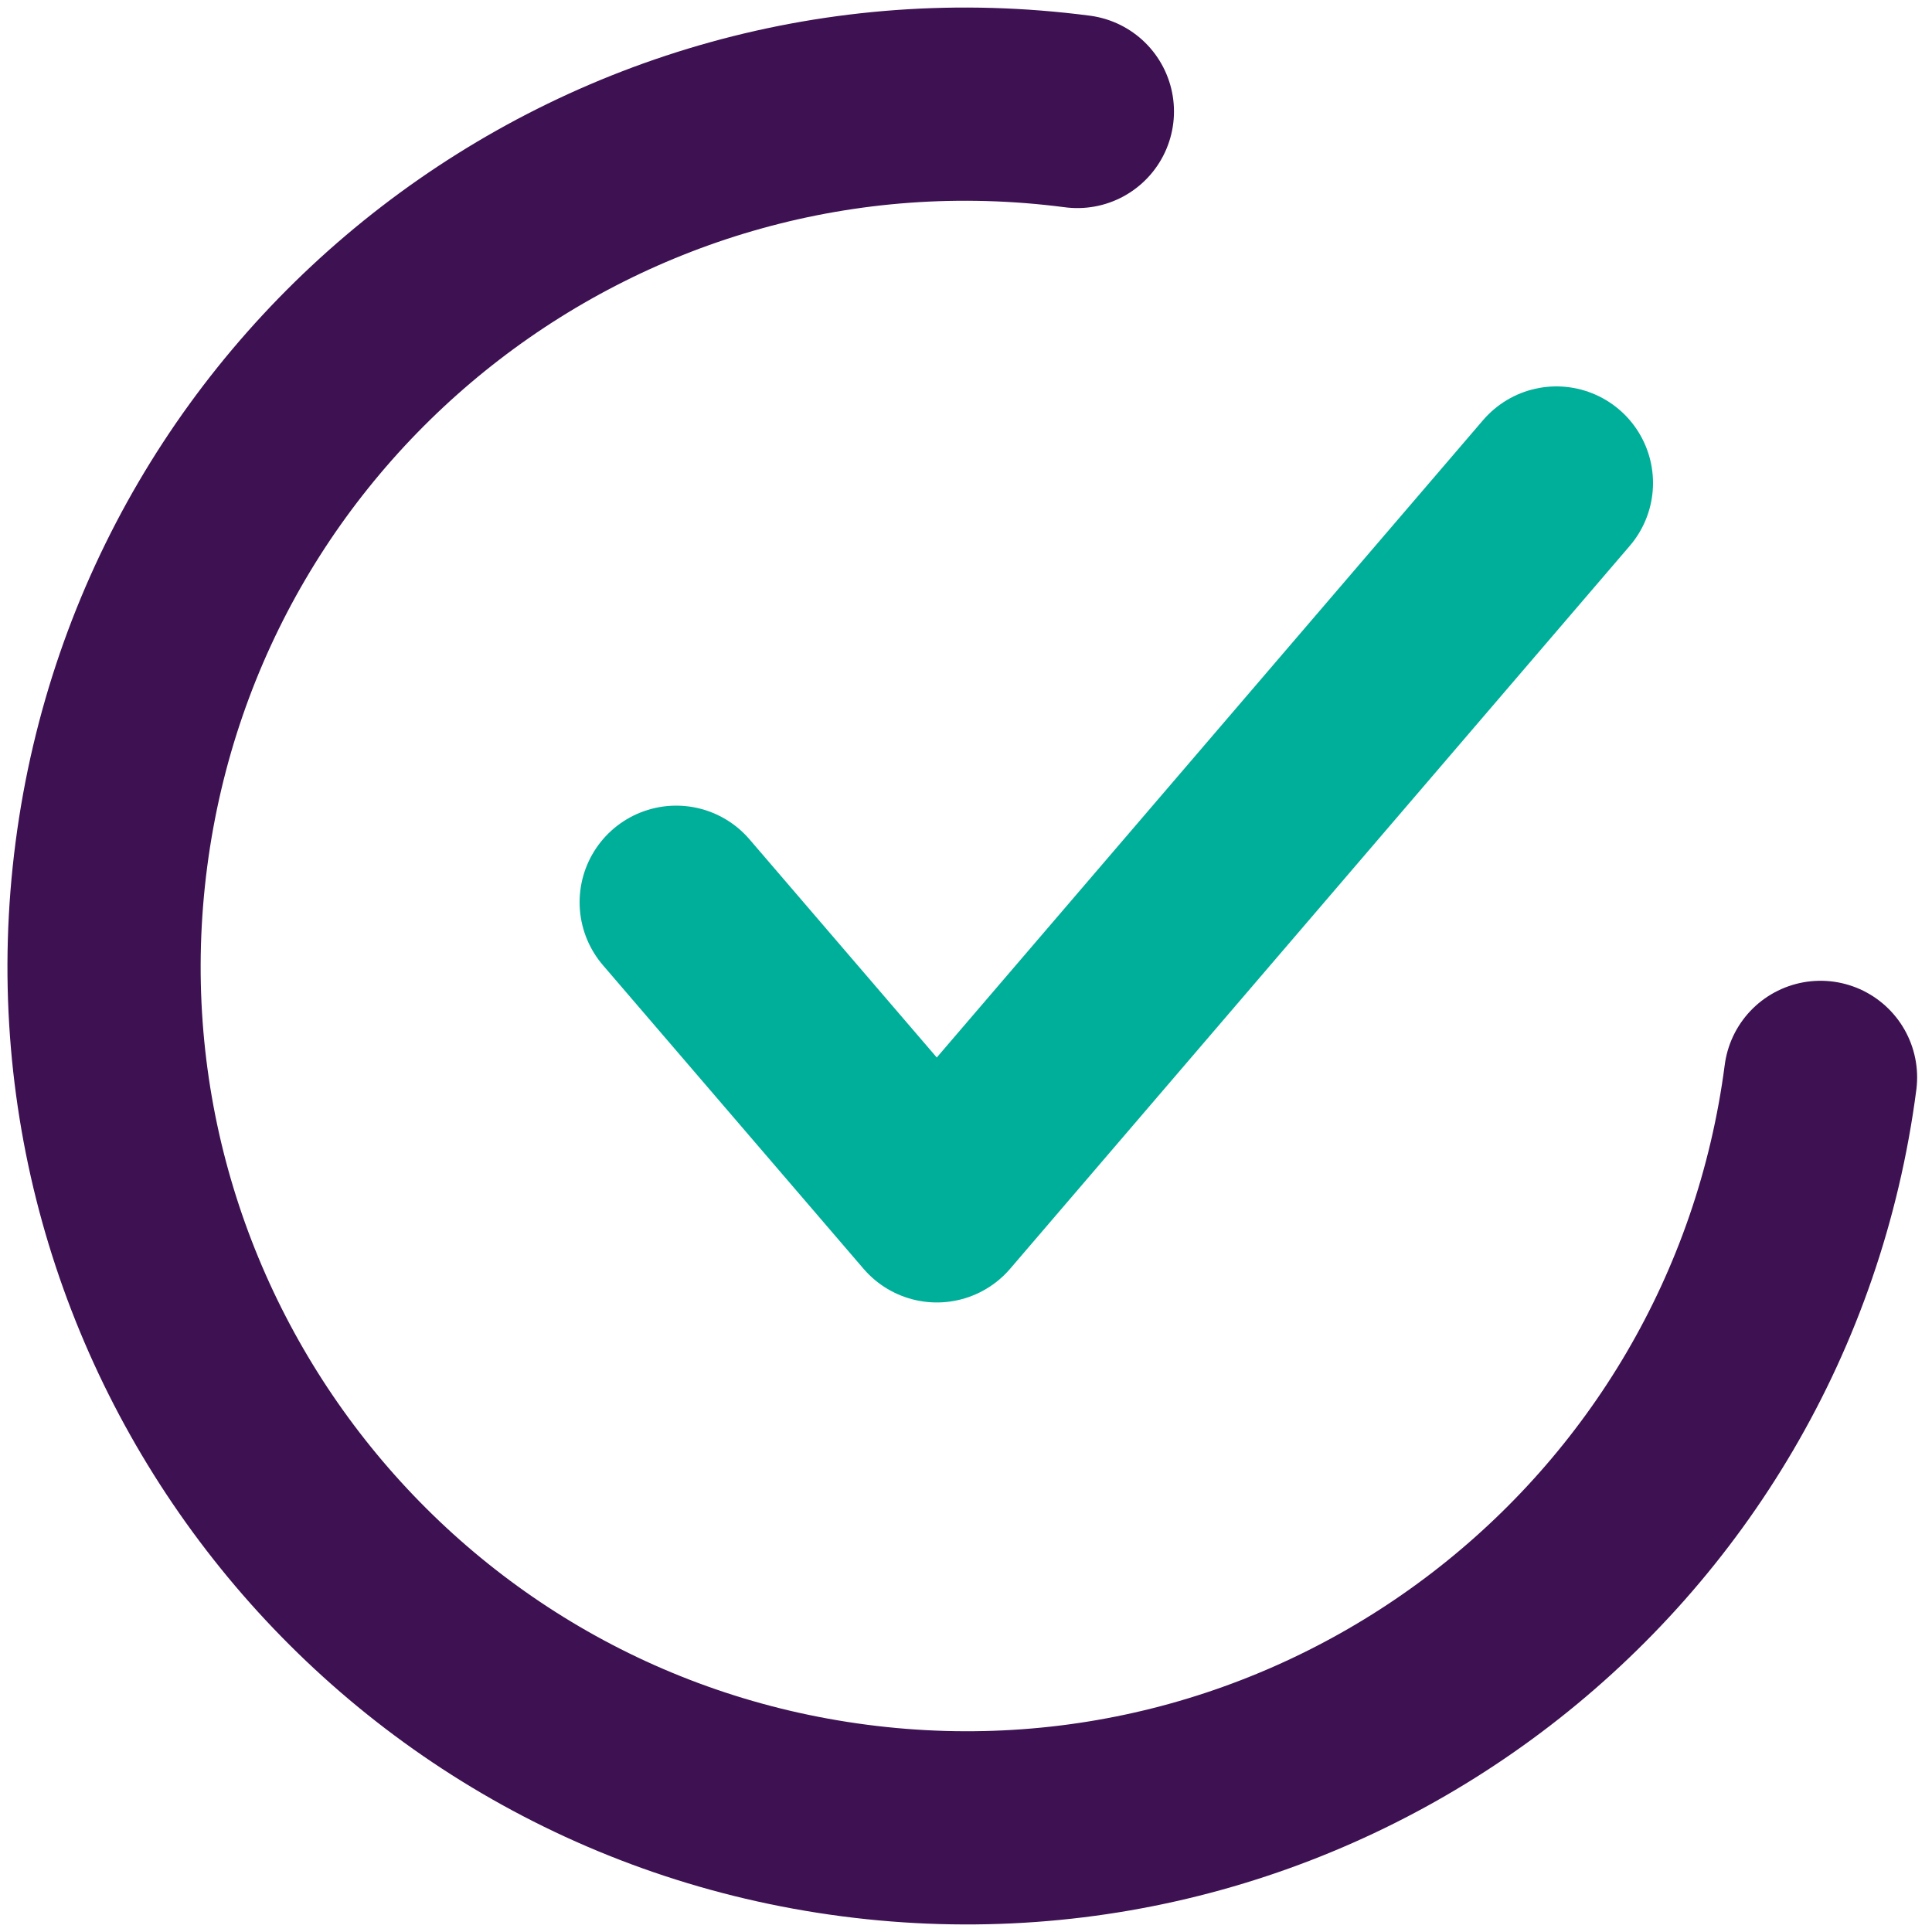 <svg width="20" height="20" viewBox="0 0 20 20" fill="none" xmlns="http://www.w3.org/2000/svg">
<path d="M11.153 1.154C6.269 0.517 1.79 3.963 1.153 8.846C0.516 13.73 3.962 18.21 8.846 18.846C13.73 19.483 18.209 16.037 18.846 11.153" stroke="#3D1152" stroke-width="2" stroke-linecap="round"/>
<path d="M7 9.34L9.698 12.483L16.112 5" stroke="#00AF9A" stroke-width="2" stroke-linecap="round" stroke-linejoin="round"/>
</svg>
